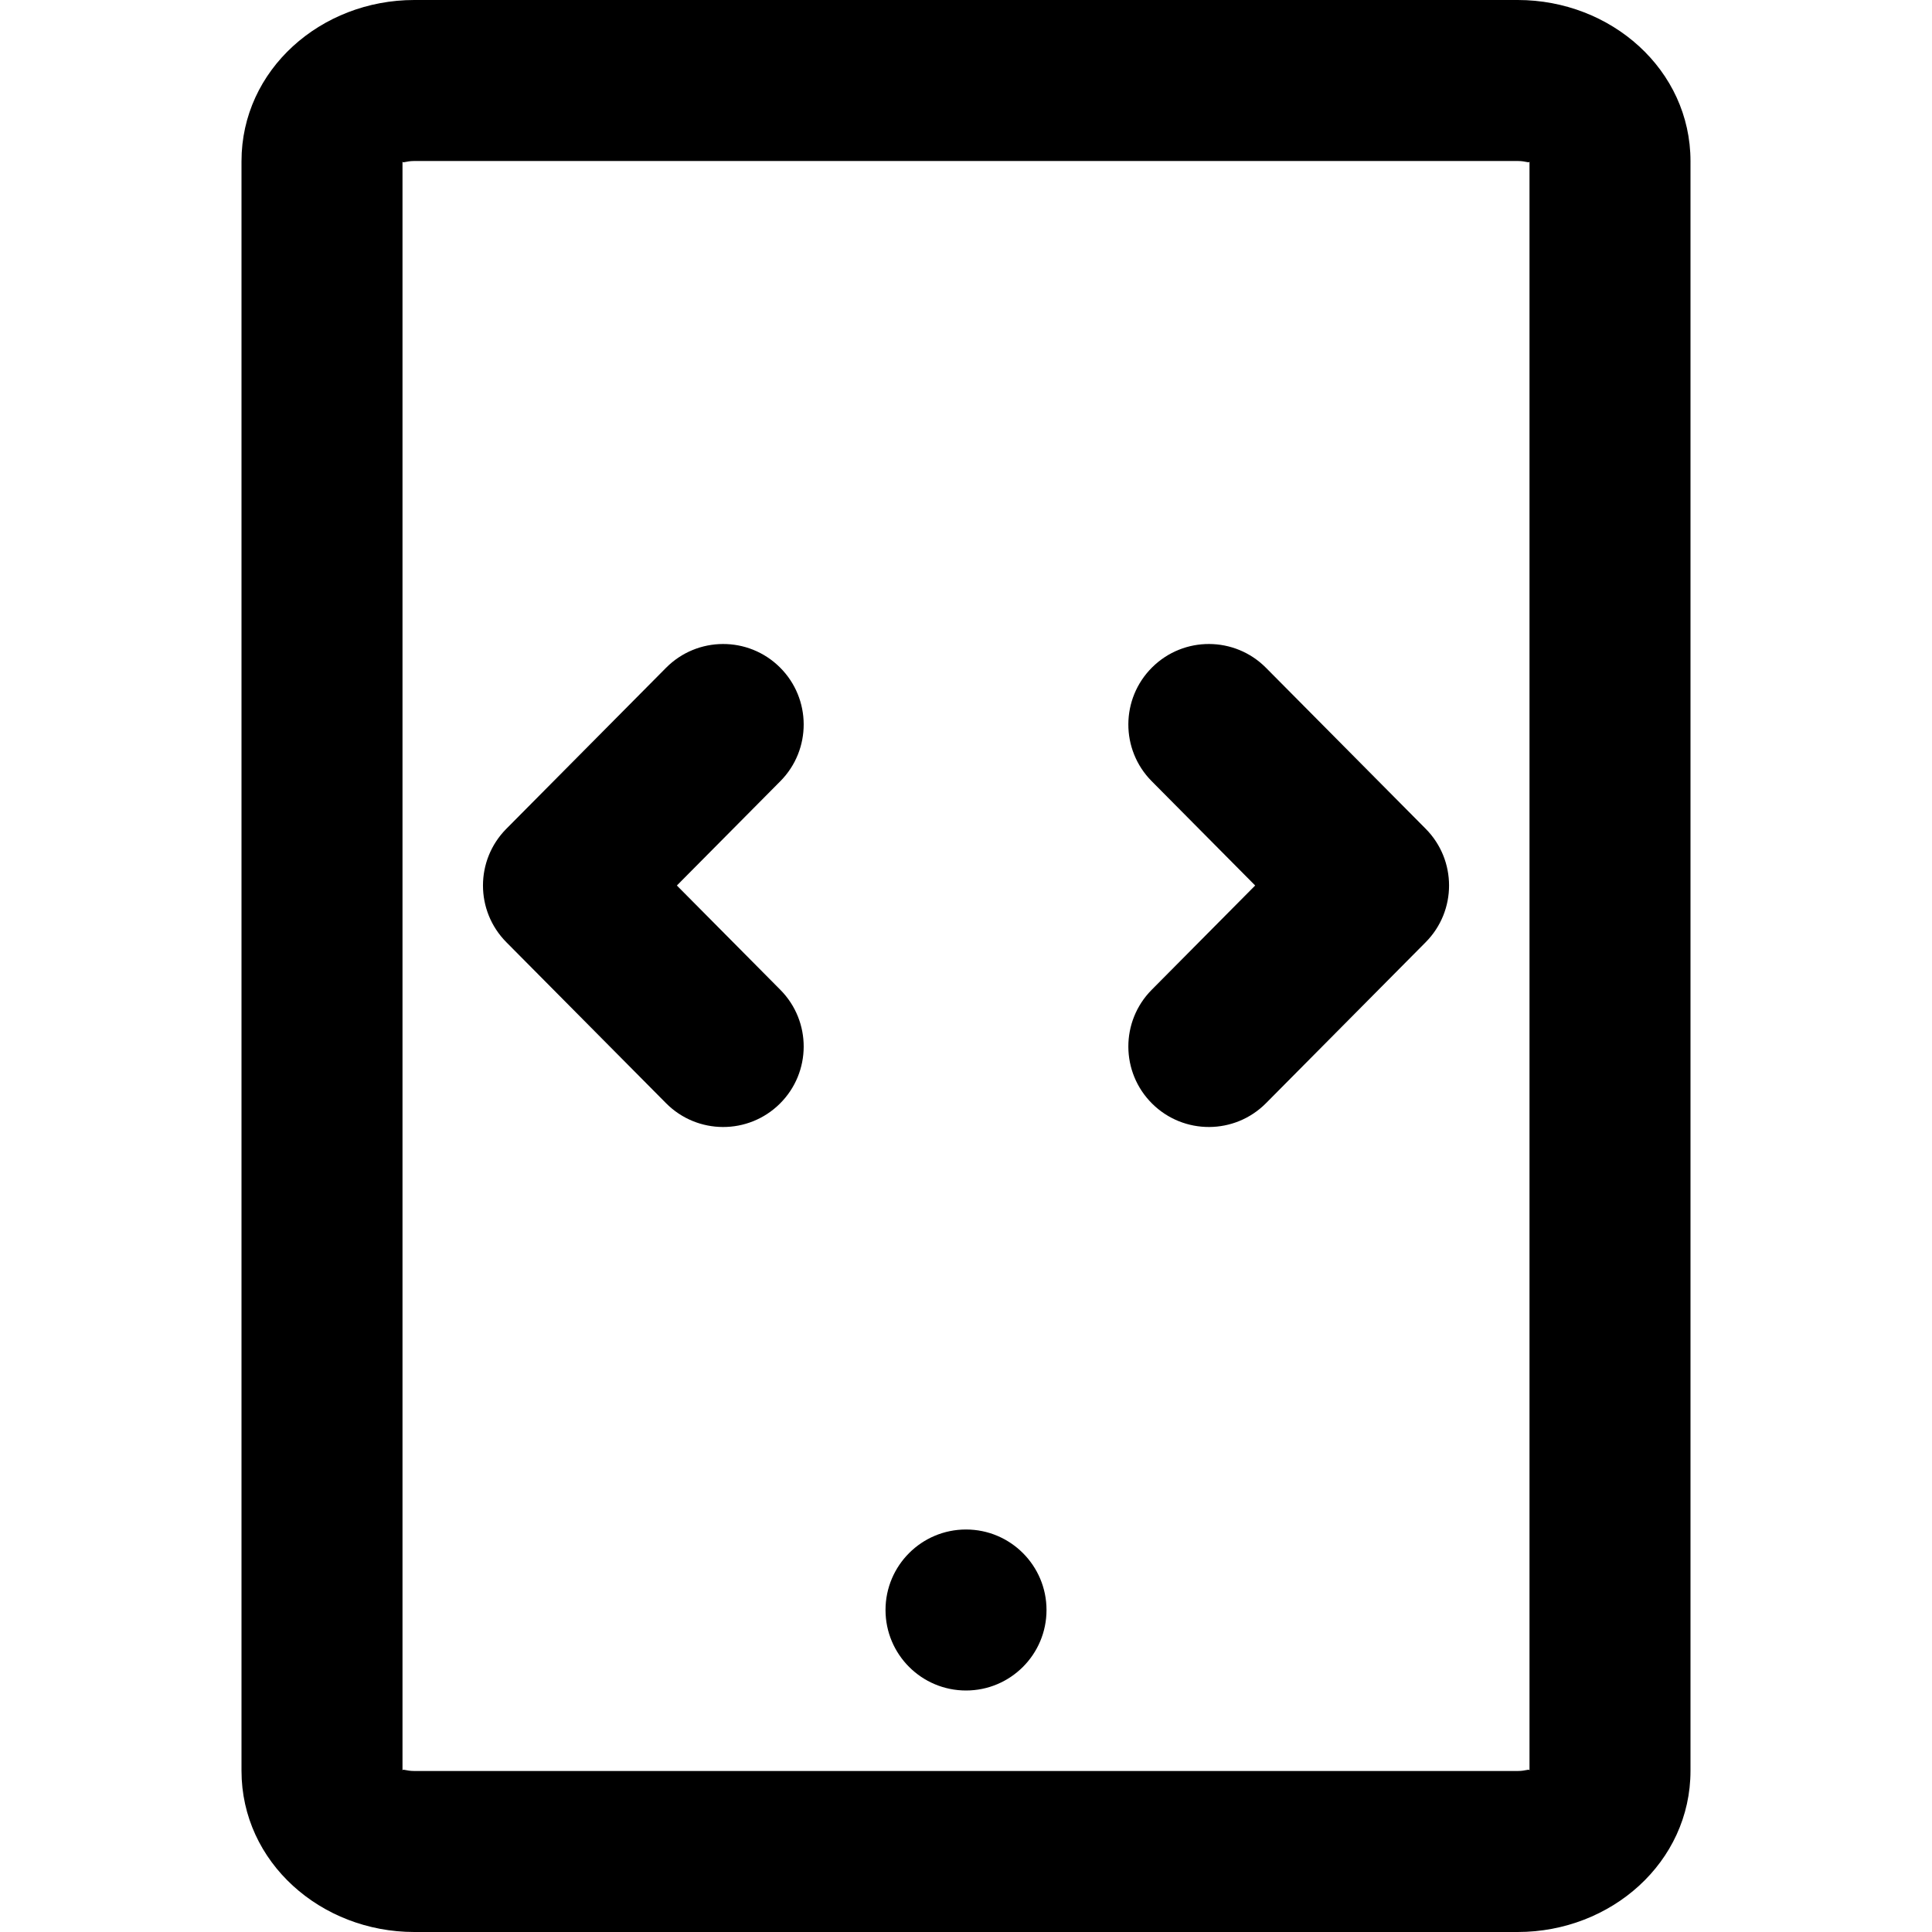 <?xml version="1.0" encoding="iso-8859-1"?>
<!-- Uploaded to: SVG Repo, www.svgrepo.com, Generator: SVG Repo Mixer Tools -->
<svg fill="#000000" height="800px" width="800px" version="1.1" id="Layer_1" xmlns="http://www.w3.org/2000/svg" xmlns:xlink="http://www.w3.org/1999/xlink" 
	 viewBox="0 0 512 512" xml:space="preserve">
<g>
	<g>
		<g>
			<path d="M402.219,0H109.781C85.081,0,64,18.451,64,42.731v426.539C64,493.549,85.081,512,109.781,512h292.437
				c24.7,0,45.781-18.451,45.781-42.731V42.731C448,18.451,426.919,0,402.219,0z M405.333,469.269c0-0.643-0.807,0.064-3.115,0.064
				H109.781c-2.307,0-3.115-0.707-3.115-0.064V42.731c0,0.643,0.807-0.064,3.115-0.064h292.437c2.307,0,3.115,0.707,3.115,0.064
				V469.269z"/>
			<path d="M256.004,405.333c-11.776,0-21.333,9.557-21.333,21.333S244.228,448,256.004,448s21.333-9.557,21.333-21.333
				S267.78,405.333,256.004,405.333z"/>
			<path d="M206.677,176.855c-8.365-8.298-21.872-8.243-30.17,0.121l-42.325,42.667c-8.251,8.317-8.251,21.731,0,30.048
				l42.325,42.667c8.298,8.365,21.805,8.419,30.17,0.121c8.365-8.298,8.419-21.805,0.121-30.17l-27.421-27.642l27.421-27.642
				C215.095,198.66,215.041,185.152,206.677,176.855z"/>
			<path d="M335.502,176.976c-8.298-8.365-21.805-8.419-30.17-0.121s-8.419,21.805-0.121,30.17l27.421,27.642l-27.421,27.642
				c-8.298,8.365-8.243,21.872,0.121,30.17c8.365,8.298,21.872,8.243,30.17-0.121l42.325-42.667c8.251-8.317,8.251-21.731,0-30.048
				L335.502,176.976z"/>
		</g>
	</g>
</g>
</svg>